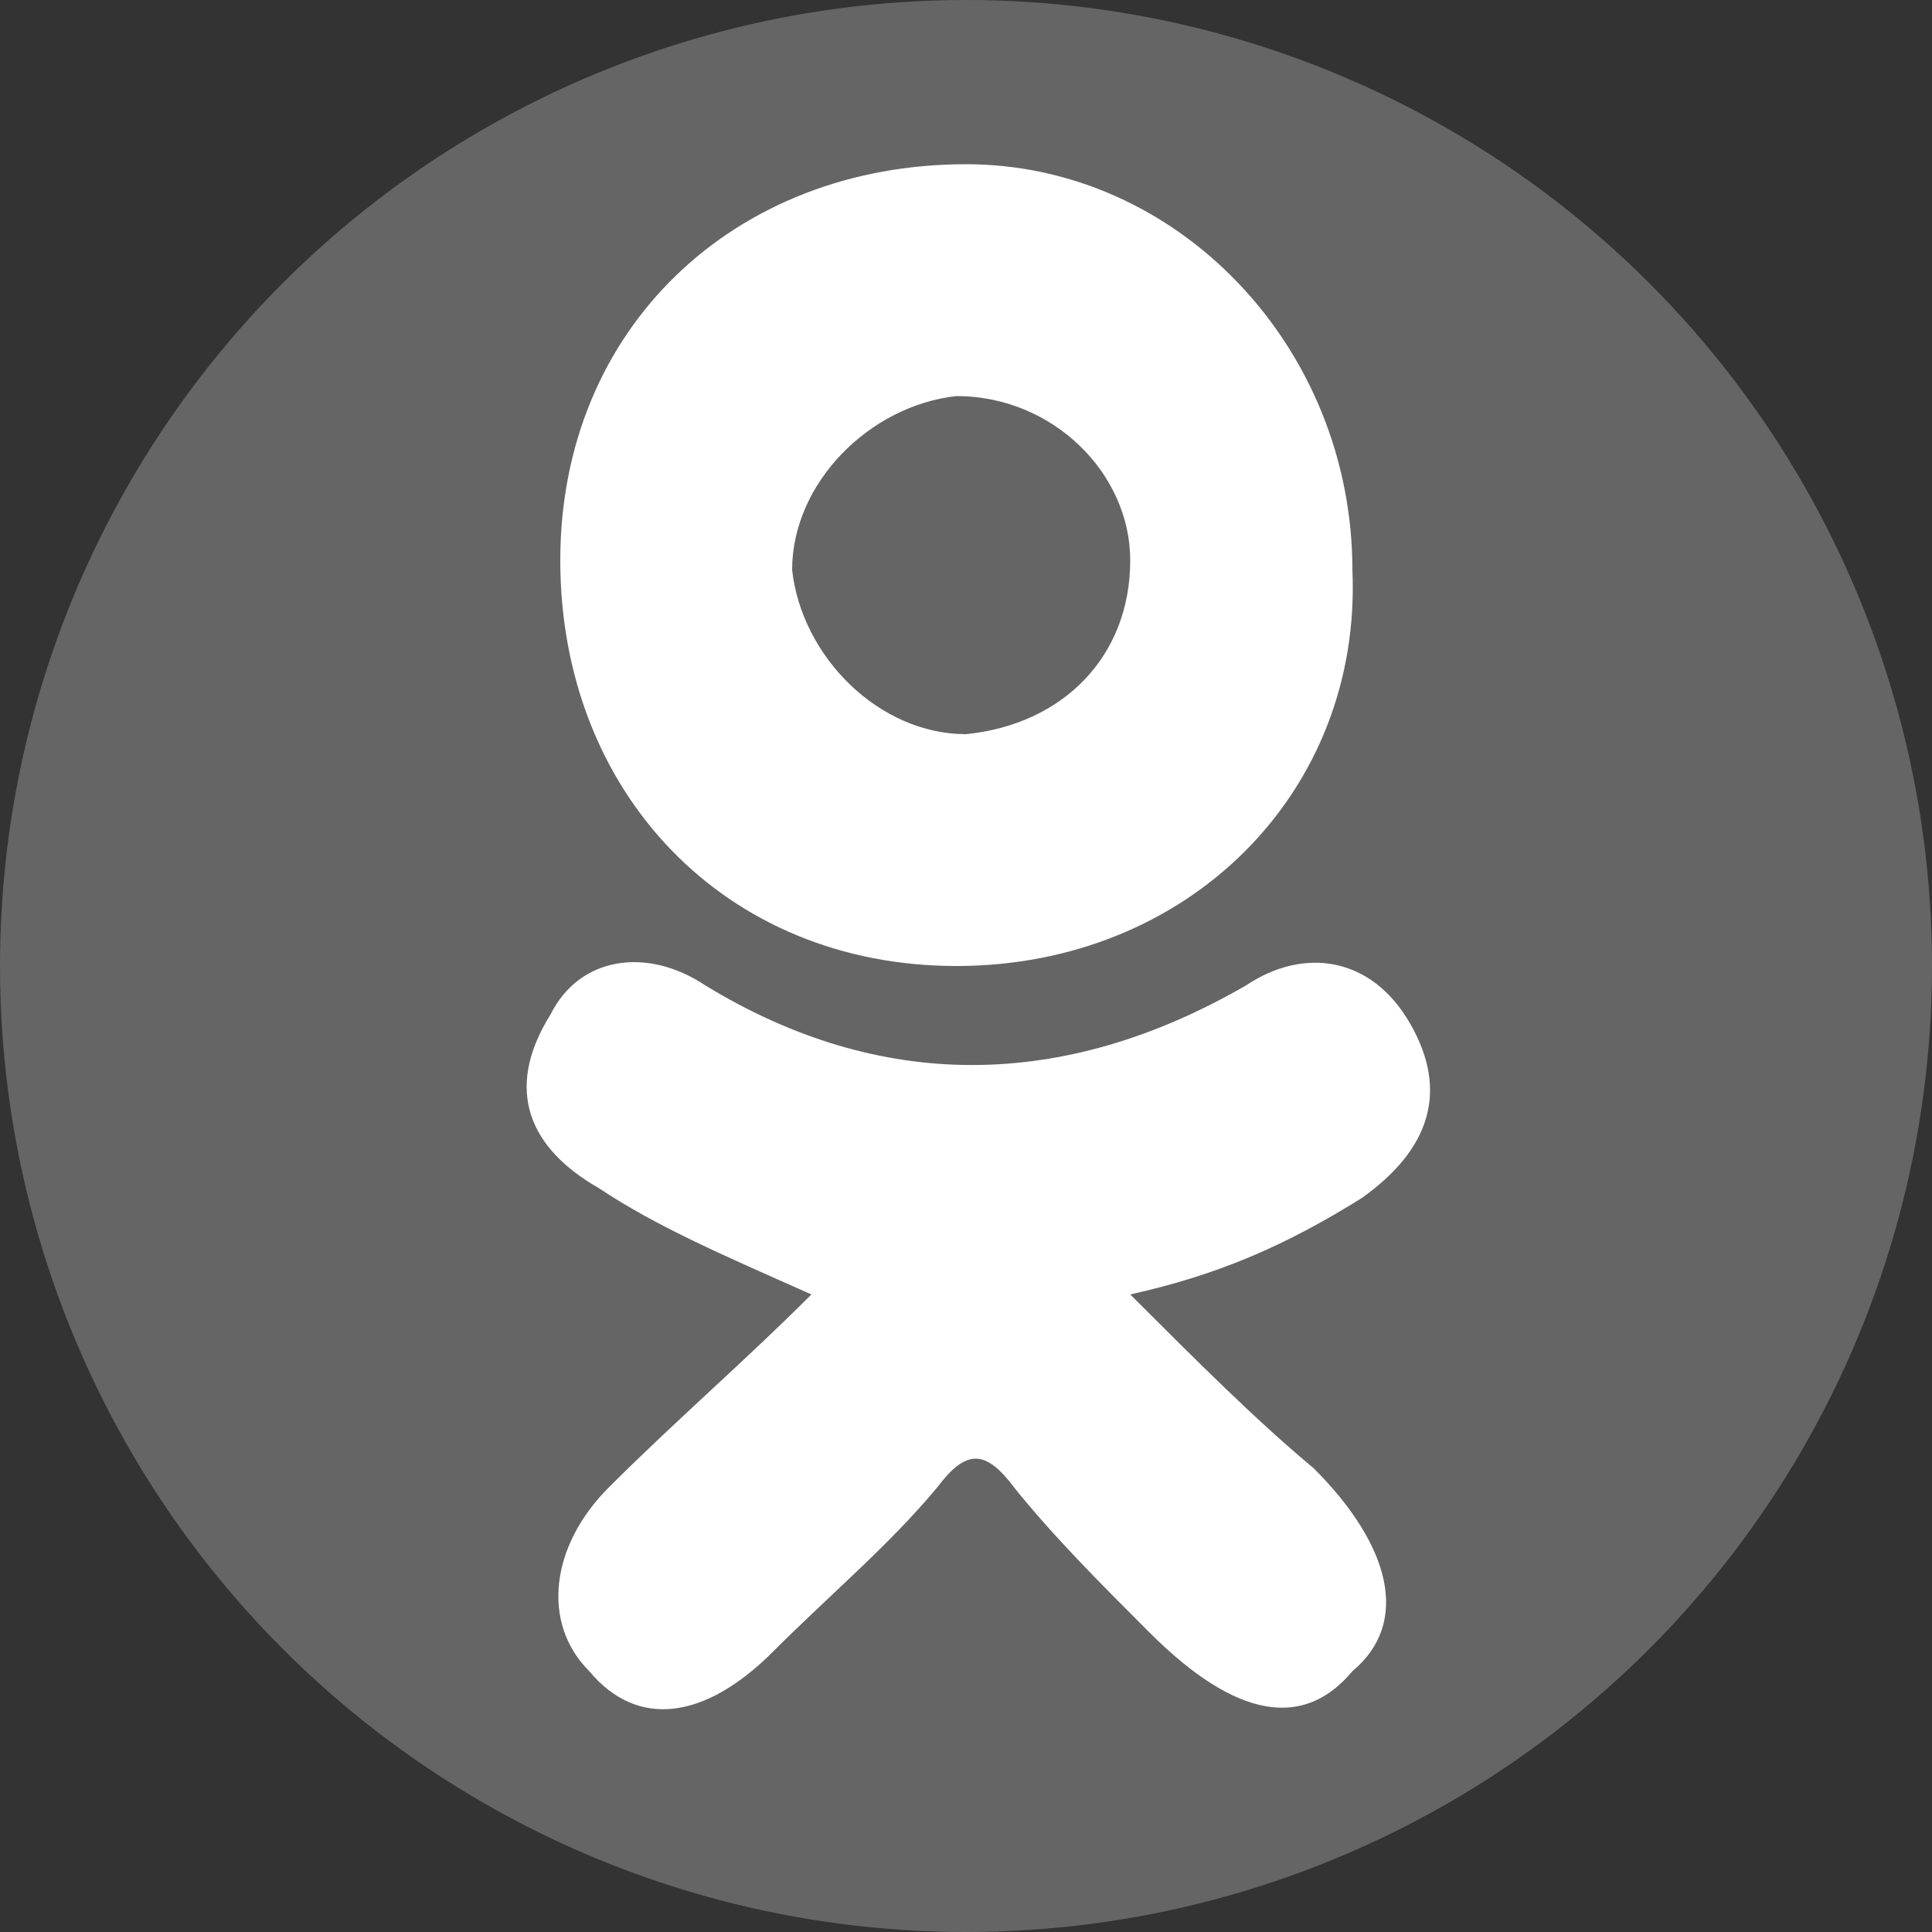 <?xml version="1.0" encoding="utf-8"?>
<!-- Generator: Adobe Illustrator 22.1.0, SVG Export Plug-In . SVG Version: 6.00 Build 0)  -->
<svg version="1.1" id="Layer_1" xmlns="http://www.w3.org/2000/svg" xmlns:xlink="http://www.w3.org/1999/xlink" x="0px" y="0px"
	 viewBox="0 0 20 20" style="enable-background:new 0 0 20 20;" xml:space="preserve">
<rect x="0" y="0" width="20" height="20" fill="#333333" stroke="none"/>
<style type="text/css">
	.st0{fill:#656565;}
	.st1{fill:#FFFFFF;}
</style>
<g>
	<circle class="st0" cx="10" cy="10" r="10"/>
	<g>
		<g>
			<path class="st1" d="M11.7,13.4c0.7,0.7,1.3,1.3,1.9,1.8c0.8,0.8,1,1.6,0.4,2.1c-0.5,0.6-1.2,0.5-2.1-0.4c-0.5-0.5-1-1-1.4-1.5
				c-0.3-0.4-0.5-0.4-0.8,0c-0.5,0.6-1.1,1.1-1.7,1.7c-0.7,0.7-1.4,0.8-1.9,0.2c-0.5-0.5-0.4-1.3,0.2-1.9c0.7-0.7,1.4-1.3,2.1-2
				c-0.9-0.4-1.6-0.7-2.2-1.1c-0.7-0.4-1-1-0.5-1.8C6,9.9,6.7,9.8,7.3,10.2c1.8,1.1,3.7,1.1,5.6,0c0.6-0.4,1.3-0.3,1.7,0.4
				c0.4,0.7,0.2,1.3-0.5,1.8C13.3,12.9,12.6,13.2,11.7,13.4z"/>
			<path class="st1" d="M9.9,10c-2.4,0-4.1-1.8-4.1-4.2c0-2.4,1.8-4.1,4.2-4.1c2.2,0,4,1.9,4,4.2C14.1,8.2,12.3,10,9.9,10z"/>
		</g>
		<path class="st0" d="M11.7,5.8c0,1-0.7,1.7-1.7,1.8c-0.9,0-1.7-0.8-1.8-1.7C8.2,5,9,4.2,9.9,4.1C10.9,4.1,11.7,4.9,11.7,5.8z"/>
	</g>
</g>
</svg>

